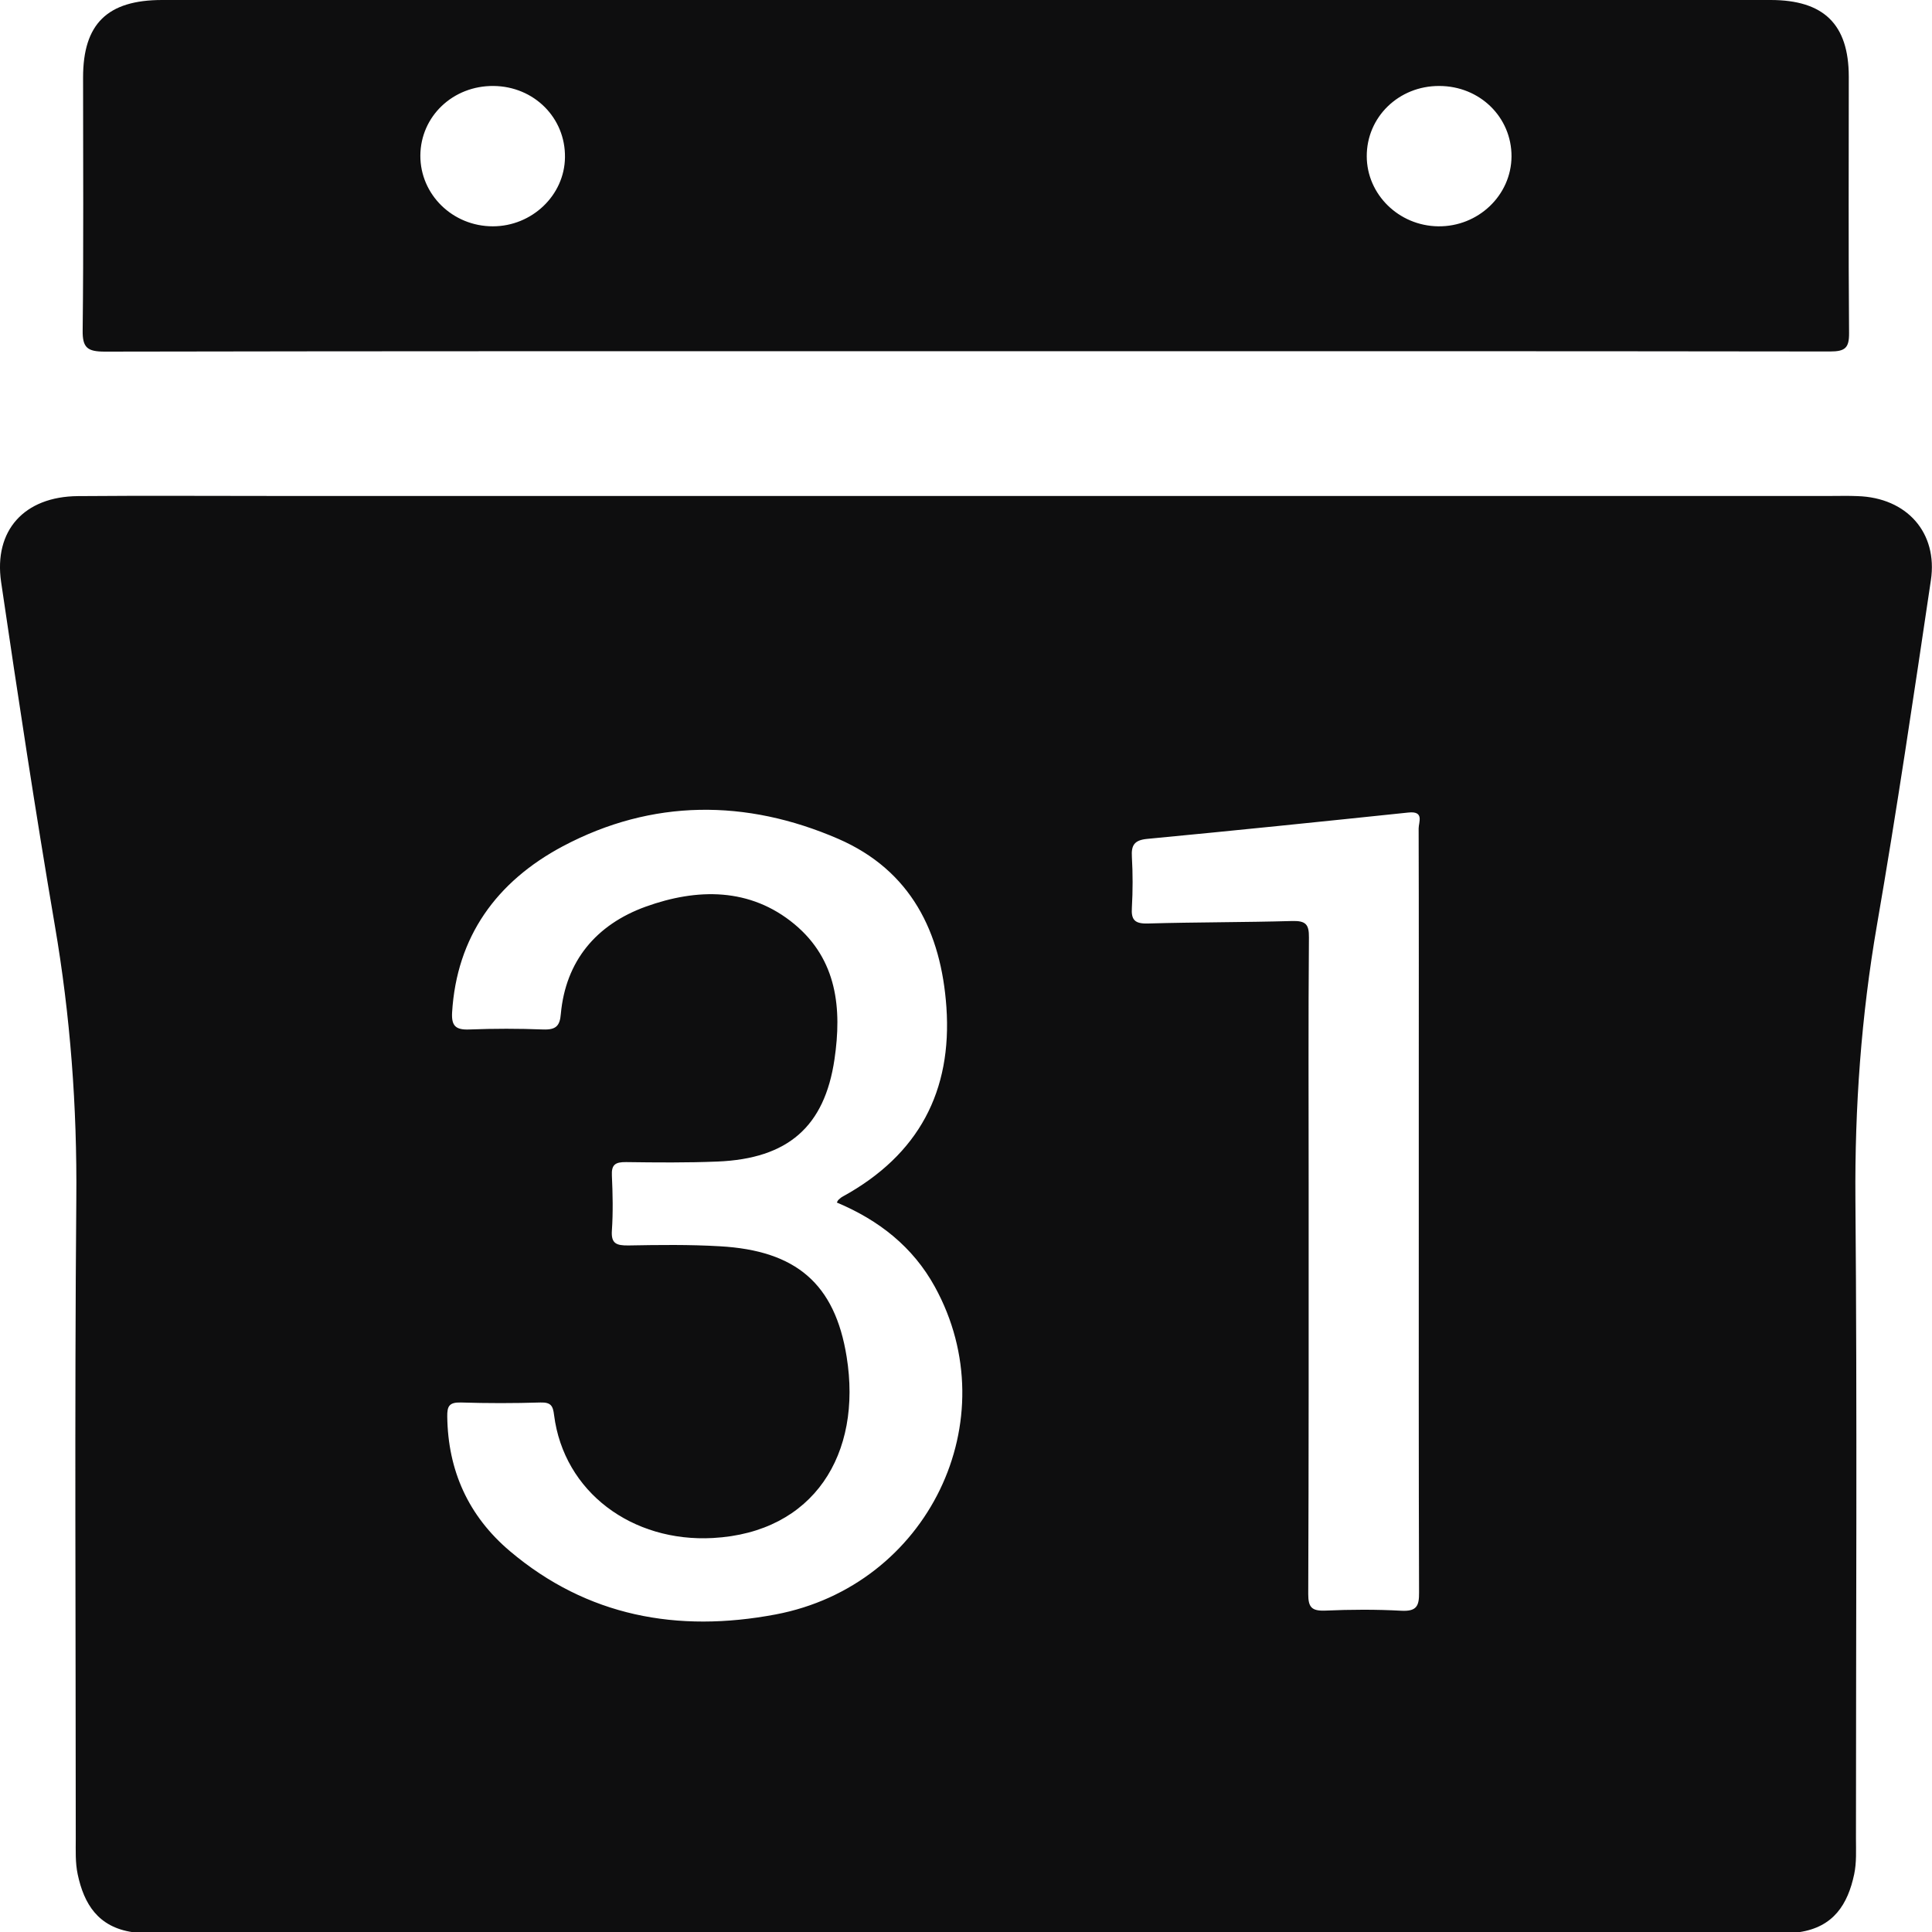 <svg width="14" height="14" viewBox="0 0 14 14" fill="none" xmlns="http://www.w3.org/2000/svg">
<g clip-path="url(#clip0_44_4259)">
<path d="M13.46 3.595C13.394 3.592 13.328 3.594 13.262 3.594C9.51 3.594 5.757 3.594 2.004 3.594C1.524 3.594 1.045 3.591 0.565 3.595C0.174 3.598 -0.046 3.845 0.008 4.217C0.13 5.047 0.256 5.877 0.397 6.704C0.51 7.362 0.559 8.021 0.553 8.689C0.54 10.234 0.549 11.779 0.549 13.323C0.549 13.41 0.545 13.497 0.563 13.582C0.609 13.799 0.712 13.964 0.96 14.001C4.986 14.001 9.012 14.001 13.038 14.001C13.287 13.964 13.39 13.799 13.436 13.582C13.454 13.497 13.449 13.41 13.449 13.323C13.449 11.779 13.458 10.234 13.445 8.689C13.44 8.022 13.487 7.363 13.601 6.704C13.745 5.873 13.868 5.038 13.992 4.204C14.043 3.86 13.818 3.606 13.46 3.595ZM5.62 11.699C4.909 11.833 4.255 11.713 3.696 11.241C3.393 10.985 3.246 10.655 3.241 10.265C3.24 10.191 3.254 10.161 3.339 10.163C3.531 10.169 3.724 10.169 3.917 10.163C3.993 10.161 4.007 10.188 4.015 10.254C4.086 10.813 4.582 11.177 5.166 11.145C5.897 11.105 6.249 10.537 6.135 9.831C6.05 9.302 5.768 9.062 5.217 9.031C4.996 9.018 4.774 9.021 4.554 9.025C4.467 9.026 4.427 9.012 4.434 8.916C4.443 8.784 4.44 8.651 4.434 8.519C4.43 8.44 4.458 8.42 4.537 8.421C4.758 8.424 4.979 8.426 5.2 8.417C5.708 8.396 5.975 8.166 6.047 7.676C6.101 7.31 6.067 6.955 5.757 6.697C5.435 6.43 5.051 6.436 4.679 6.57C4.32 6.7 4.099 6.964 4.064 7.347C4.057 7.434 4.029 7.463 3.937 7.46C3.759 7.453 3.58 7.453 3.401 7.46C3.302 7.464 3.271 7.434 3.276 7.338C3.309 6.787 3.598 6.388 4.079 6.132C4.726 5.789 5.407 5.79 6.073 6.078C6.603 6.308 6.82 6.757 6.858 7.298C6.9 7.905 6.659 8.368 6.106 8.671C6.094 8.677 6.084 8.688 6.074 8.696C6.071 8.699 6.07 8.704 6.064 8.714C6.369 8.842 6.615 9.035 6.774 9.324C7.305 10.289 6.726 11.49 5.62 11.699ZM10.283 11.54C10.284 11.637 10.266 11.678 10.154 11.672C9.971 11.662 9.787 11.663 9.604 11.671C9.504 11.675 9.48 11.646 9.48 11.551C9.484 10.571 9.483 9.591 9.483 8.612C9.483 8.006 9.48 7.399 9.485 6.793C9.486 6.699 9.463 6.671 9.362 6.674C9.014 6.684 8.666 6.682 8.319 6.692C8.223 6.695 8.196 6.666 8.202 6.577C8.209 6.455 8.209 6.331 8.202 6.208C8.197 6.125 8.22 6.088 8.312 6.079C8.943 6.019 9.574 5.954 10.205 5.888C10.323 5.875 10.28 5.958 10.28 6.003C10.282 6.646 10.281 7.288 10.281 7.931C10.281 8.209 10.281 8.487 10.281 8.765C10.281 9.69 10.28 10.615 10.283 11.54Z" fill="#0E0E0F"/>
<path d="M13.397 0.554C13.396 0.176 13.216 0 12.83 0C8.945 0 5.06 0 1.175 0C0.779 0 0.602 0.172 0.602 0.561C0.602 1.171 0.606 1.782 0.599 2.393C0.597 2.52 0.633 2.548 0.76 2.548C2.839 2.544 4.917 2.545 6.996 2.545C9.084 2.545 11.173 2.544 13.261 2.547C13.371 2.547 13.4 2.521 13.399 2.413C13.394 1.793 13.397 1.173 13.397 0.554ZM3.571 1.64C3.28 1.64 3.045 1.41 3.046 1.127C3.048 0.843 3.282 0.62 3.577 0.623C3.87 0.626 4.098 0.854 4.094 1.14C4.091 1.415 3.855 1.64 3.571 1.64ZM10.421 1.64C10.136 1.636 9.905 1.409 9.904 1.133C9.903 0.848 10.136 0.622 10.429 0.623C10.723 0.623 10.954 0.849 10.953 1.134C10.951 1.416 10.711 1.644 10.421 1.64Z" fill="#0E0E0F"/>
</g>
<defs>
<clipPath id="clip0_44_4259">
<rect width="14" height="14" fill="white"/>
</clipPath>
</defs>
</svg>
